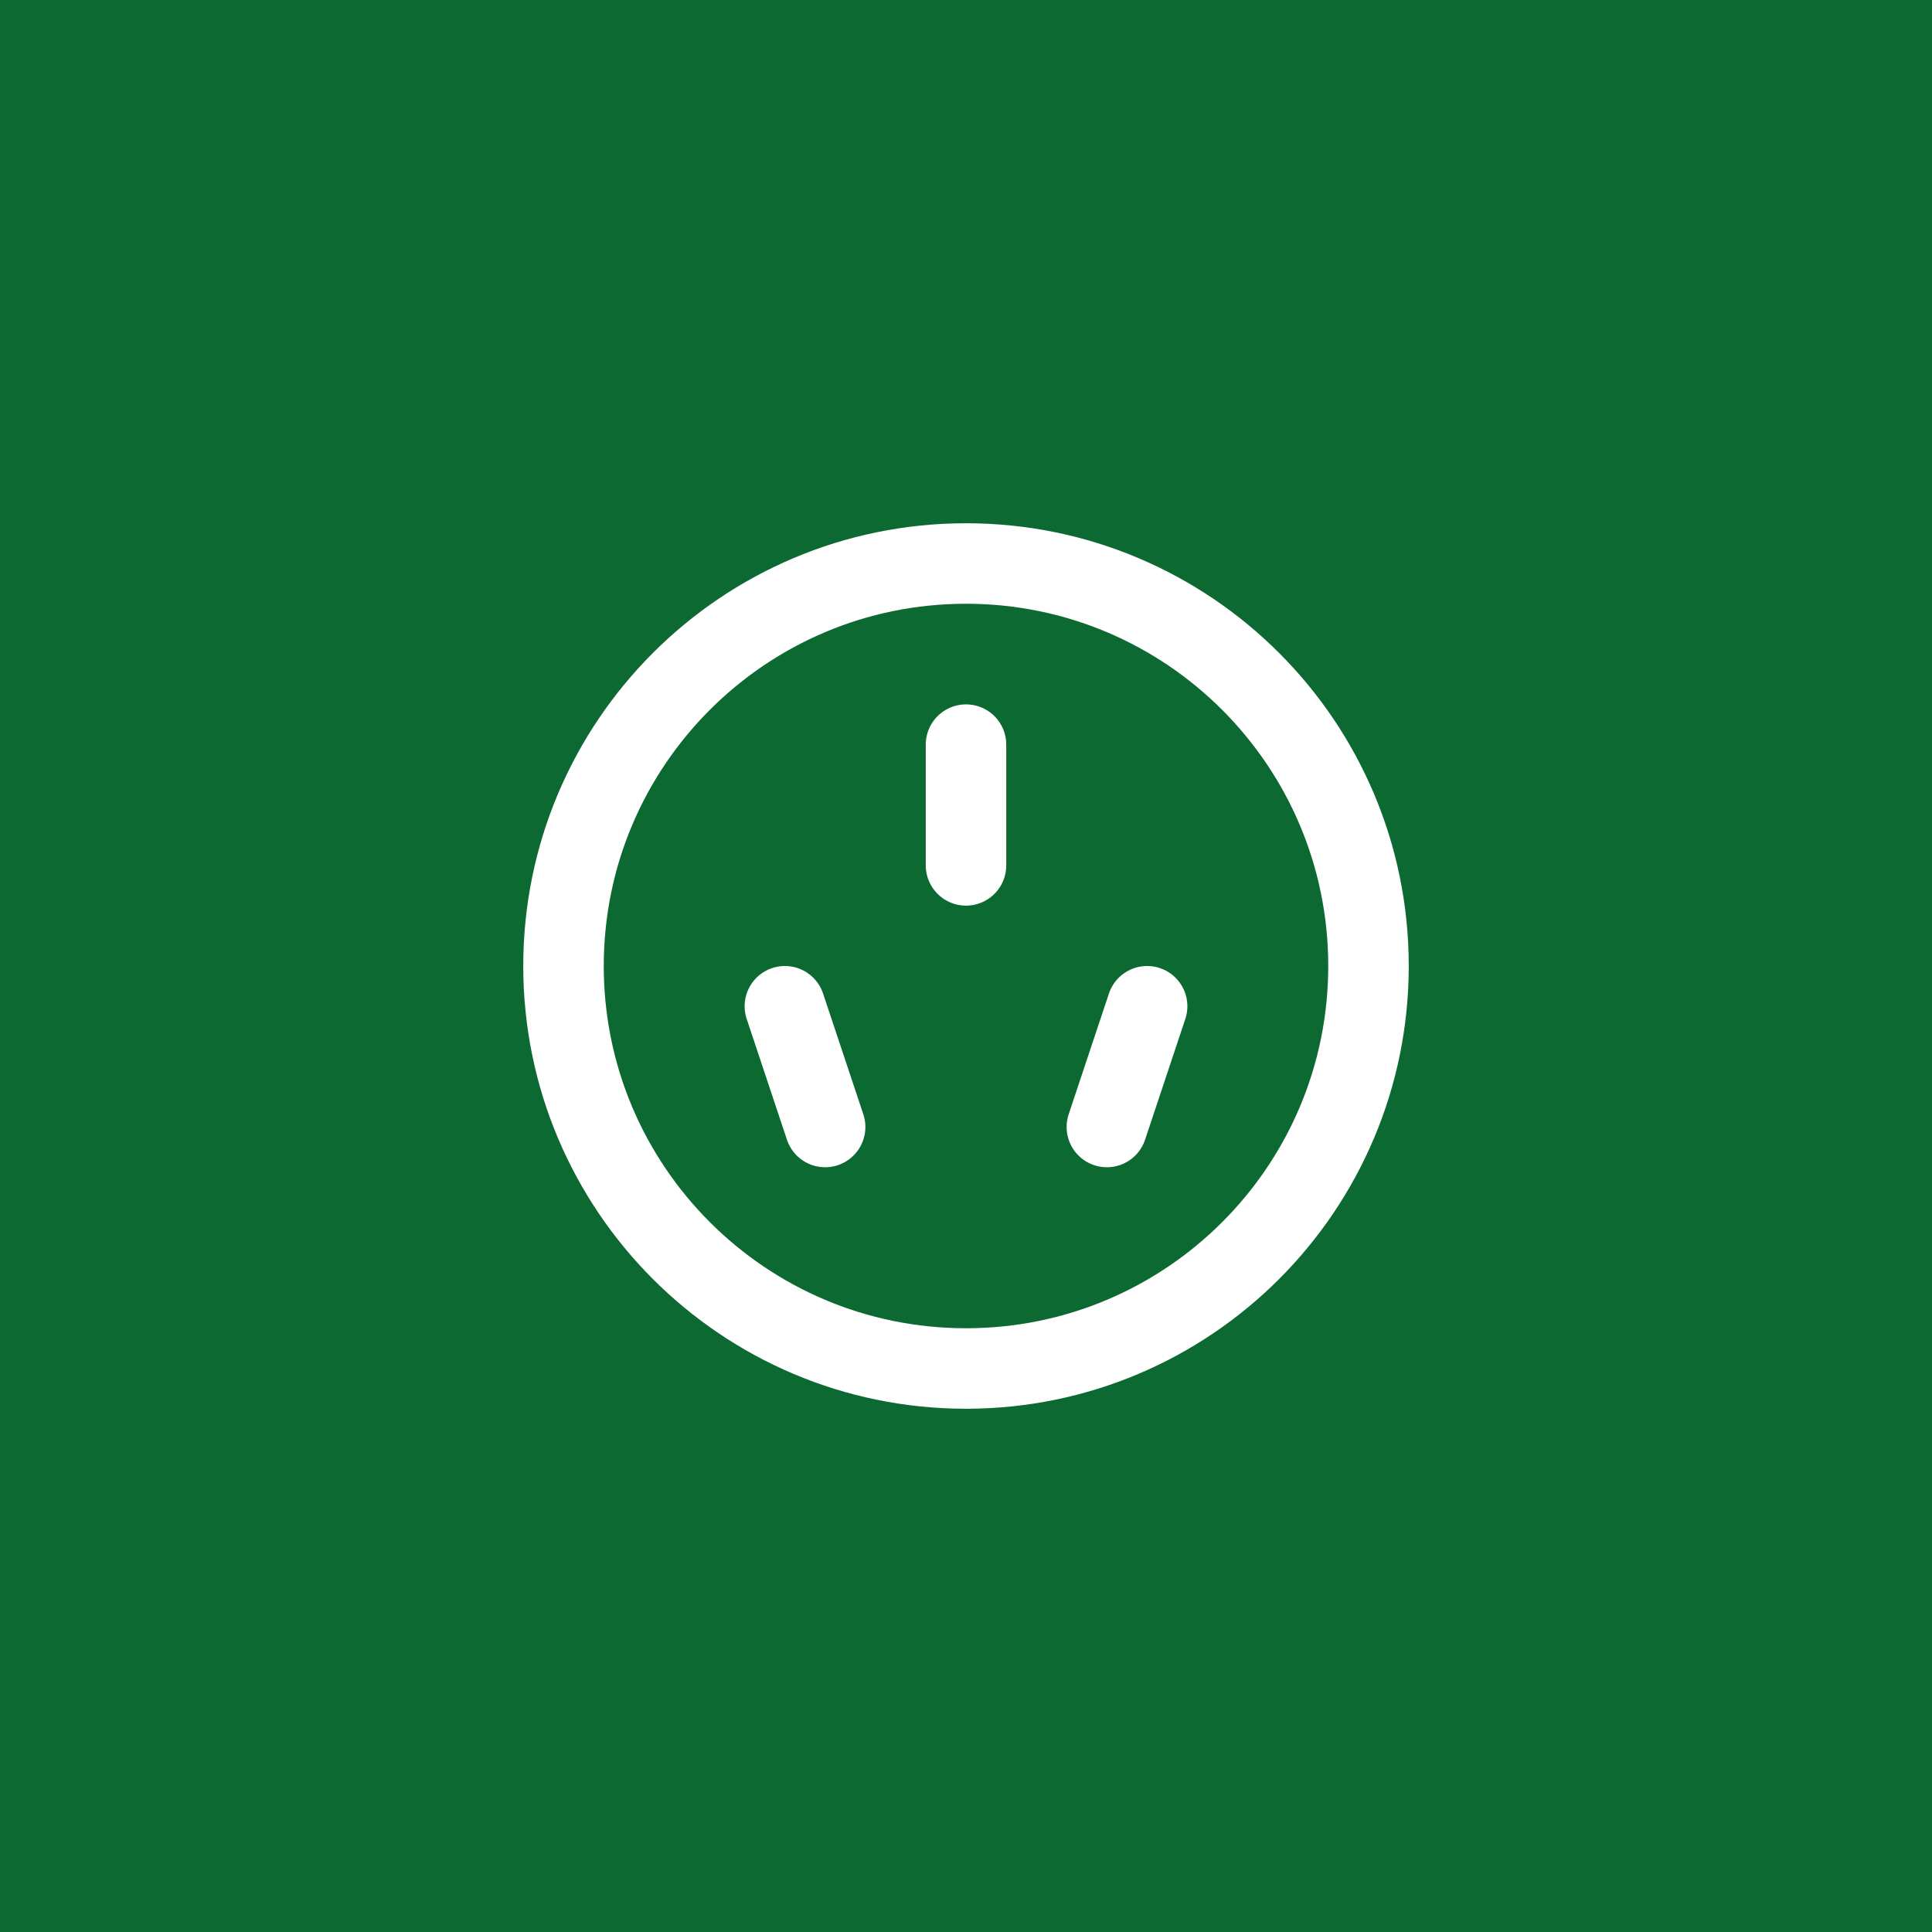 <?xml version="1.0" encoding="UTF-8"?> <svg xmlns="http://www.w3.org/2000/svg" width="48" height="48" viewBox="0 0 48 48" fill="none"><rect width="48" height="48" fill="#0C6931"></rect><path d="M24 34C29.523 34 34 29.523 34 24C34 18.477 29.523 14 24 14C18.477 14 14 18.477 14 24C14 29.523 18.477 34 24 34Z" stroke="white" stroke-width="2" stroke-linejoin="round"></path><path d="M19.5 25L20.5 28M28.5 25L27.5 28M24 18.5V21.5" stroke="white" stroke-width="2" stroke-linecap="round" stroke-linejoin="round"></path></svg> 